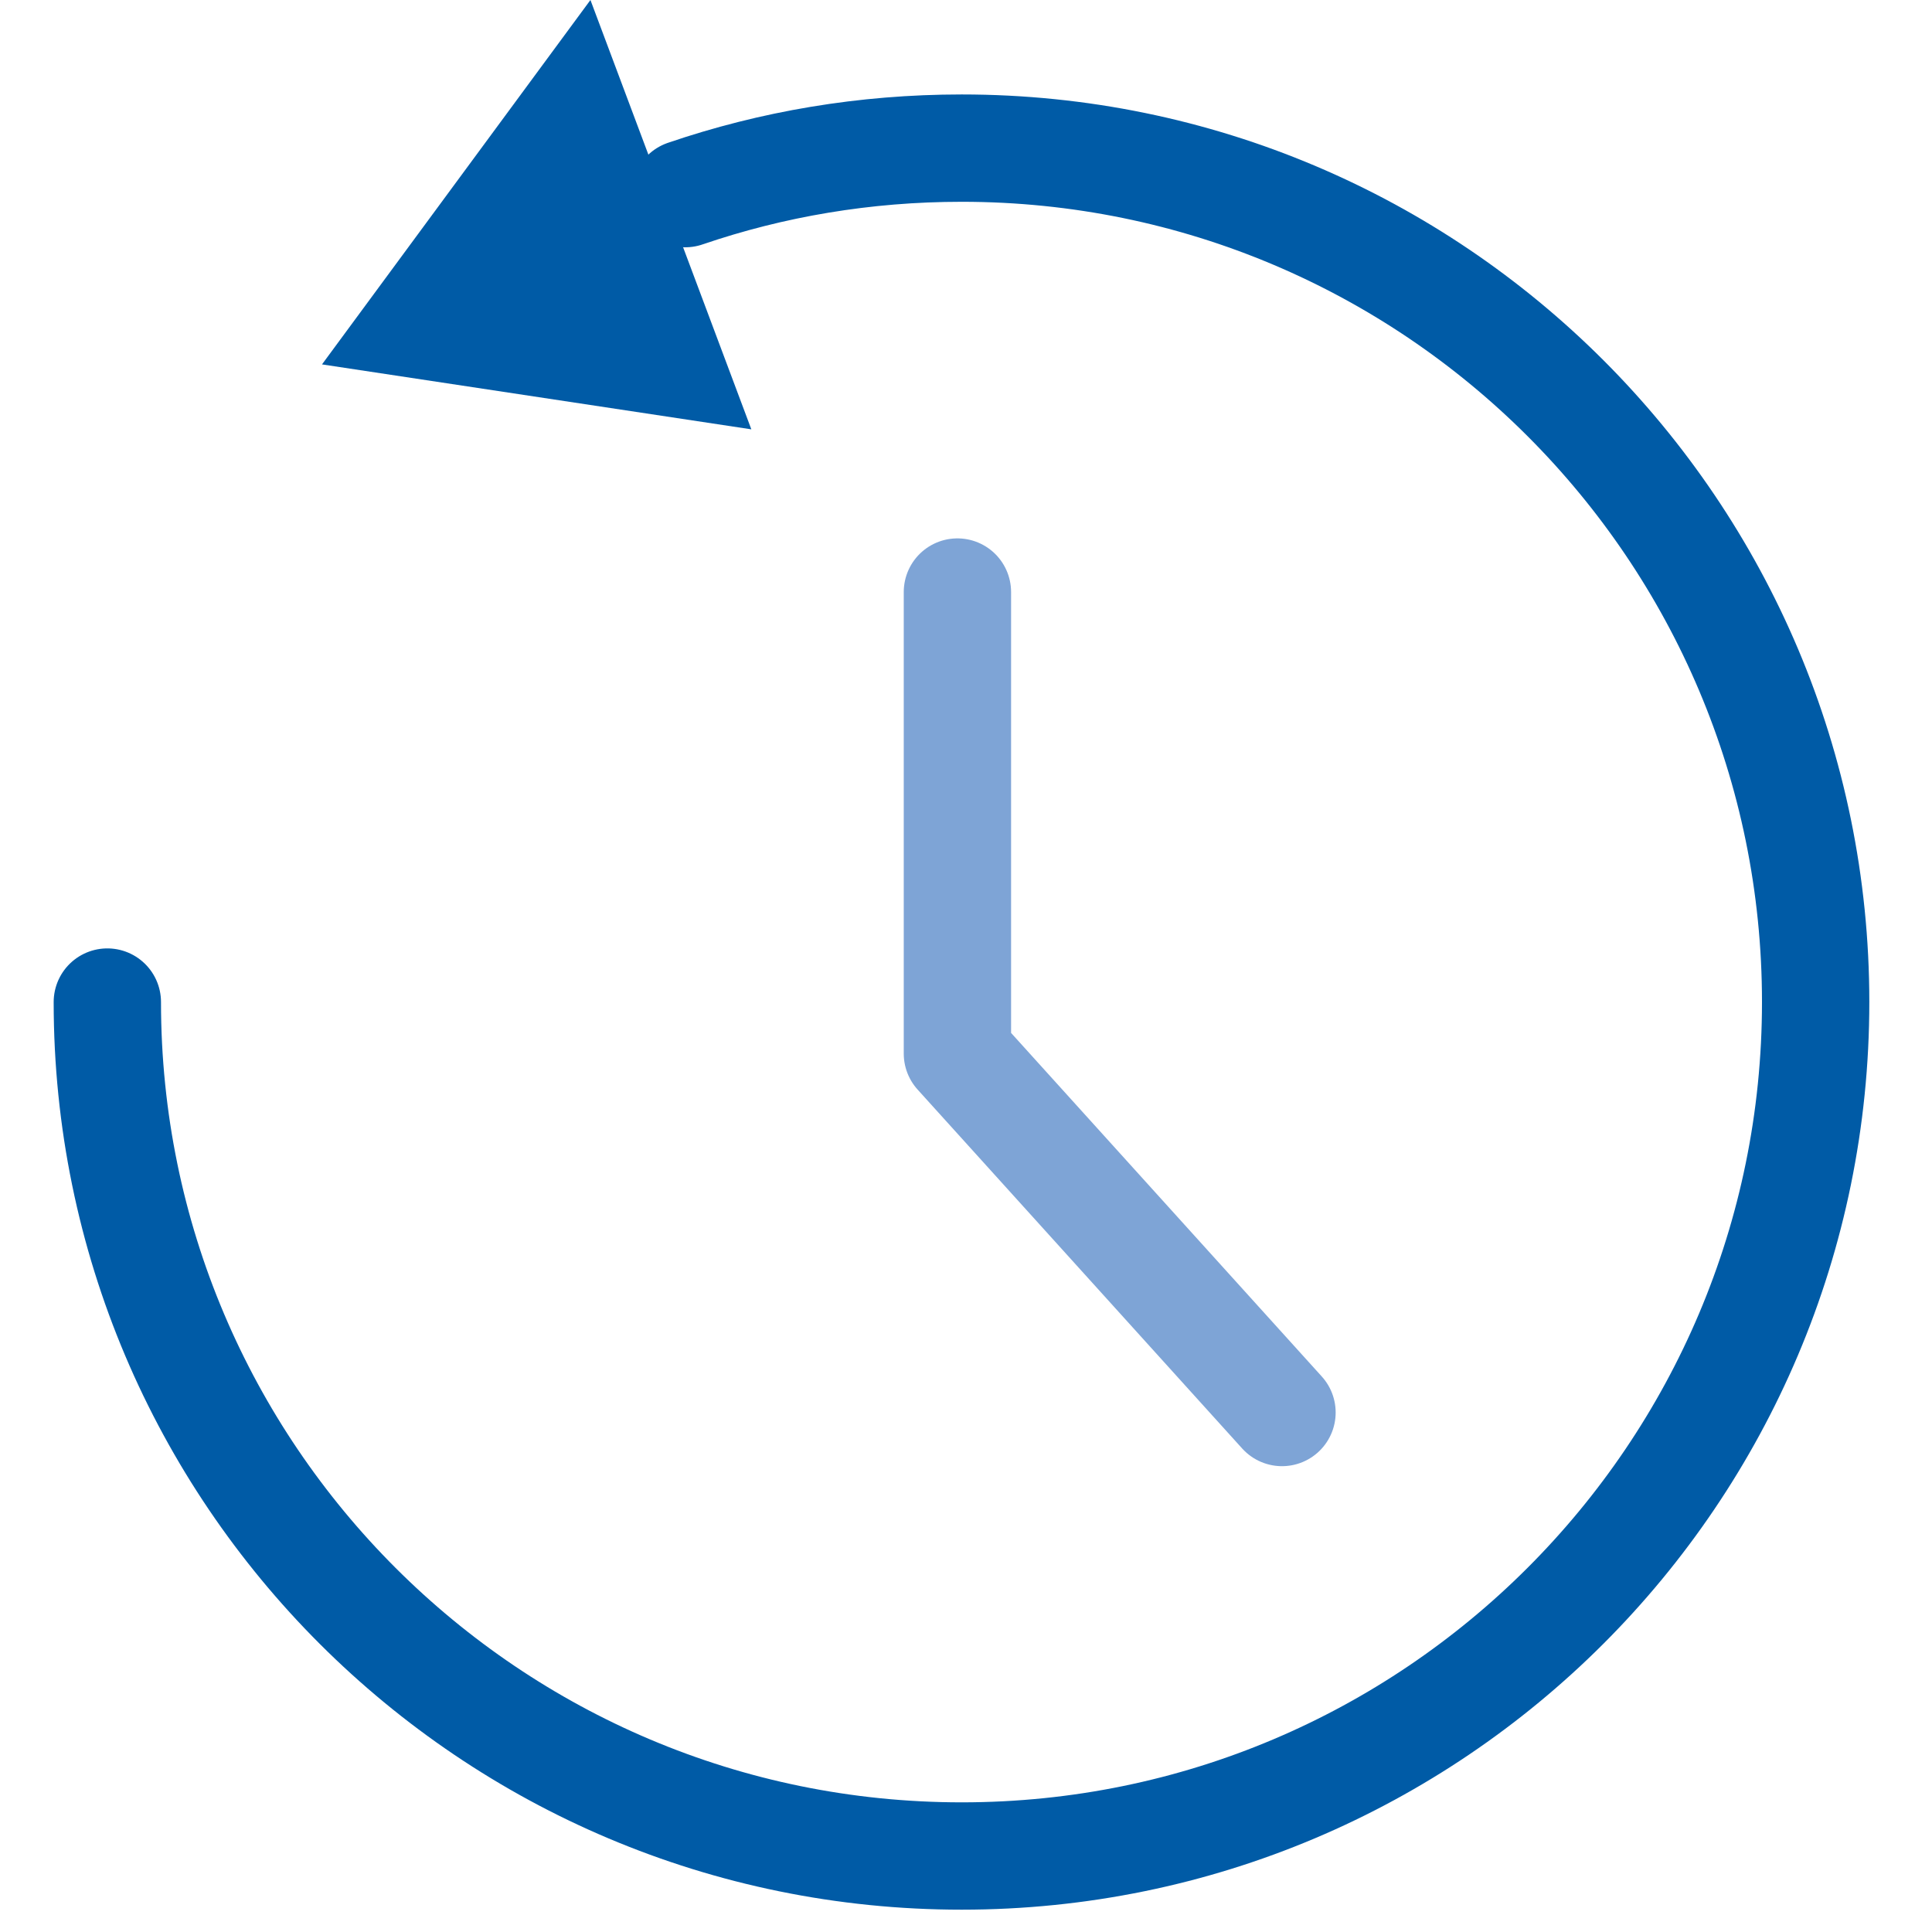 <svg width="18" height="18" viewBox="0 0 18 18" fill="none" xmlns="http://www.w3.org/2000/svg">
<path d="M6.384 1.804C7.192 1.528 8.056 1.38 8.96 1.38C13.356 1.38 16.916 4.944 16.916 9.336C16.916 13.728 13.352 17.292 8.96 17.292C4.568 17.292 1 13.732 1 9.336" stroke="#005BA6" stroke-linecap="round" stroke-linejoin="round"/>
<path d="M7 4L3 3.395L5.501 0L7 4Z" fill="#005BA6"/>
<path d="M8.92 5.516V9.816L11.944 13.16" stroke="#7EA4D6" stroke-linecap="round" stroke-linejoin="round"/>
</svg>
